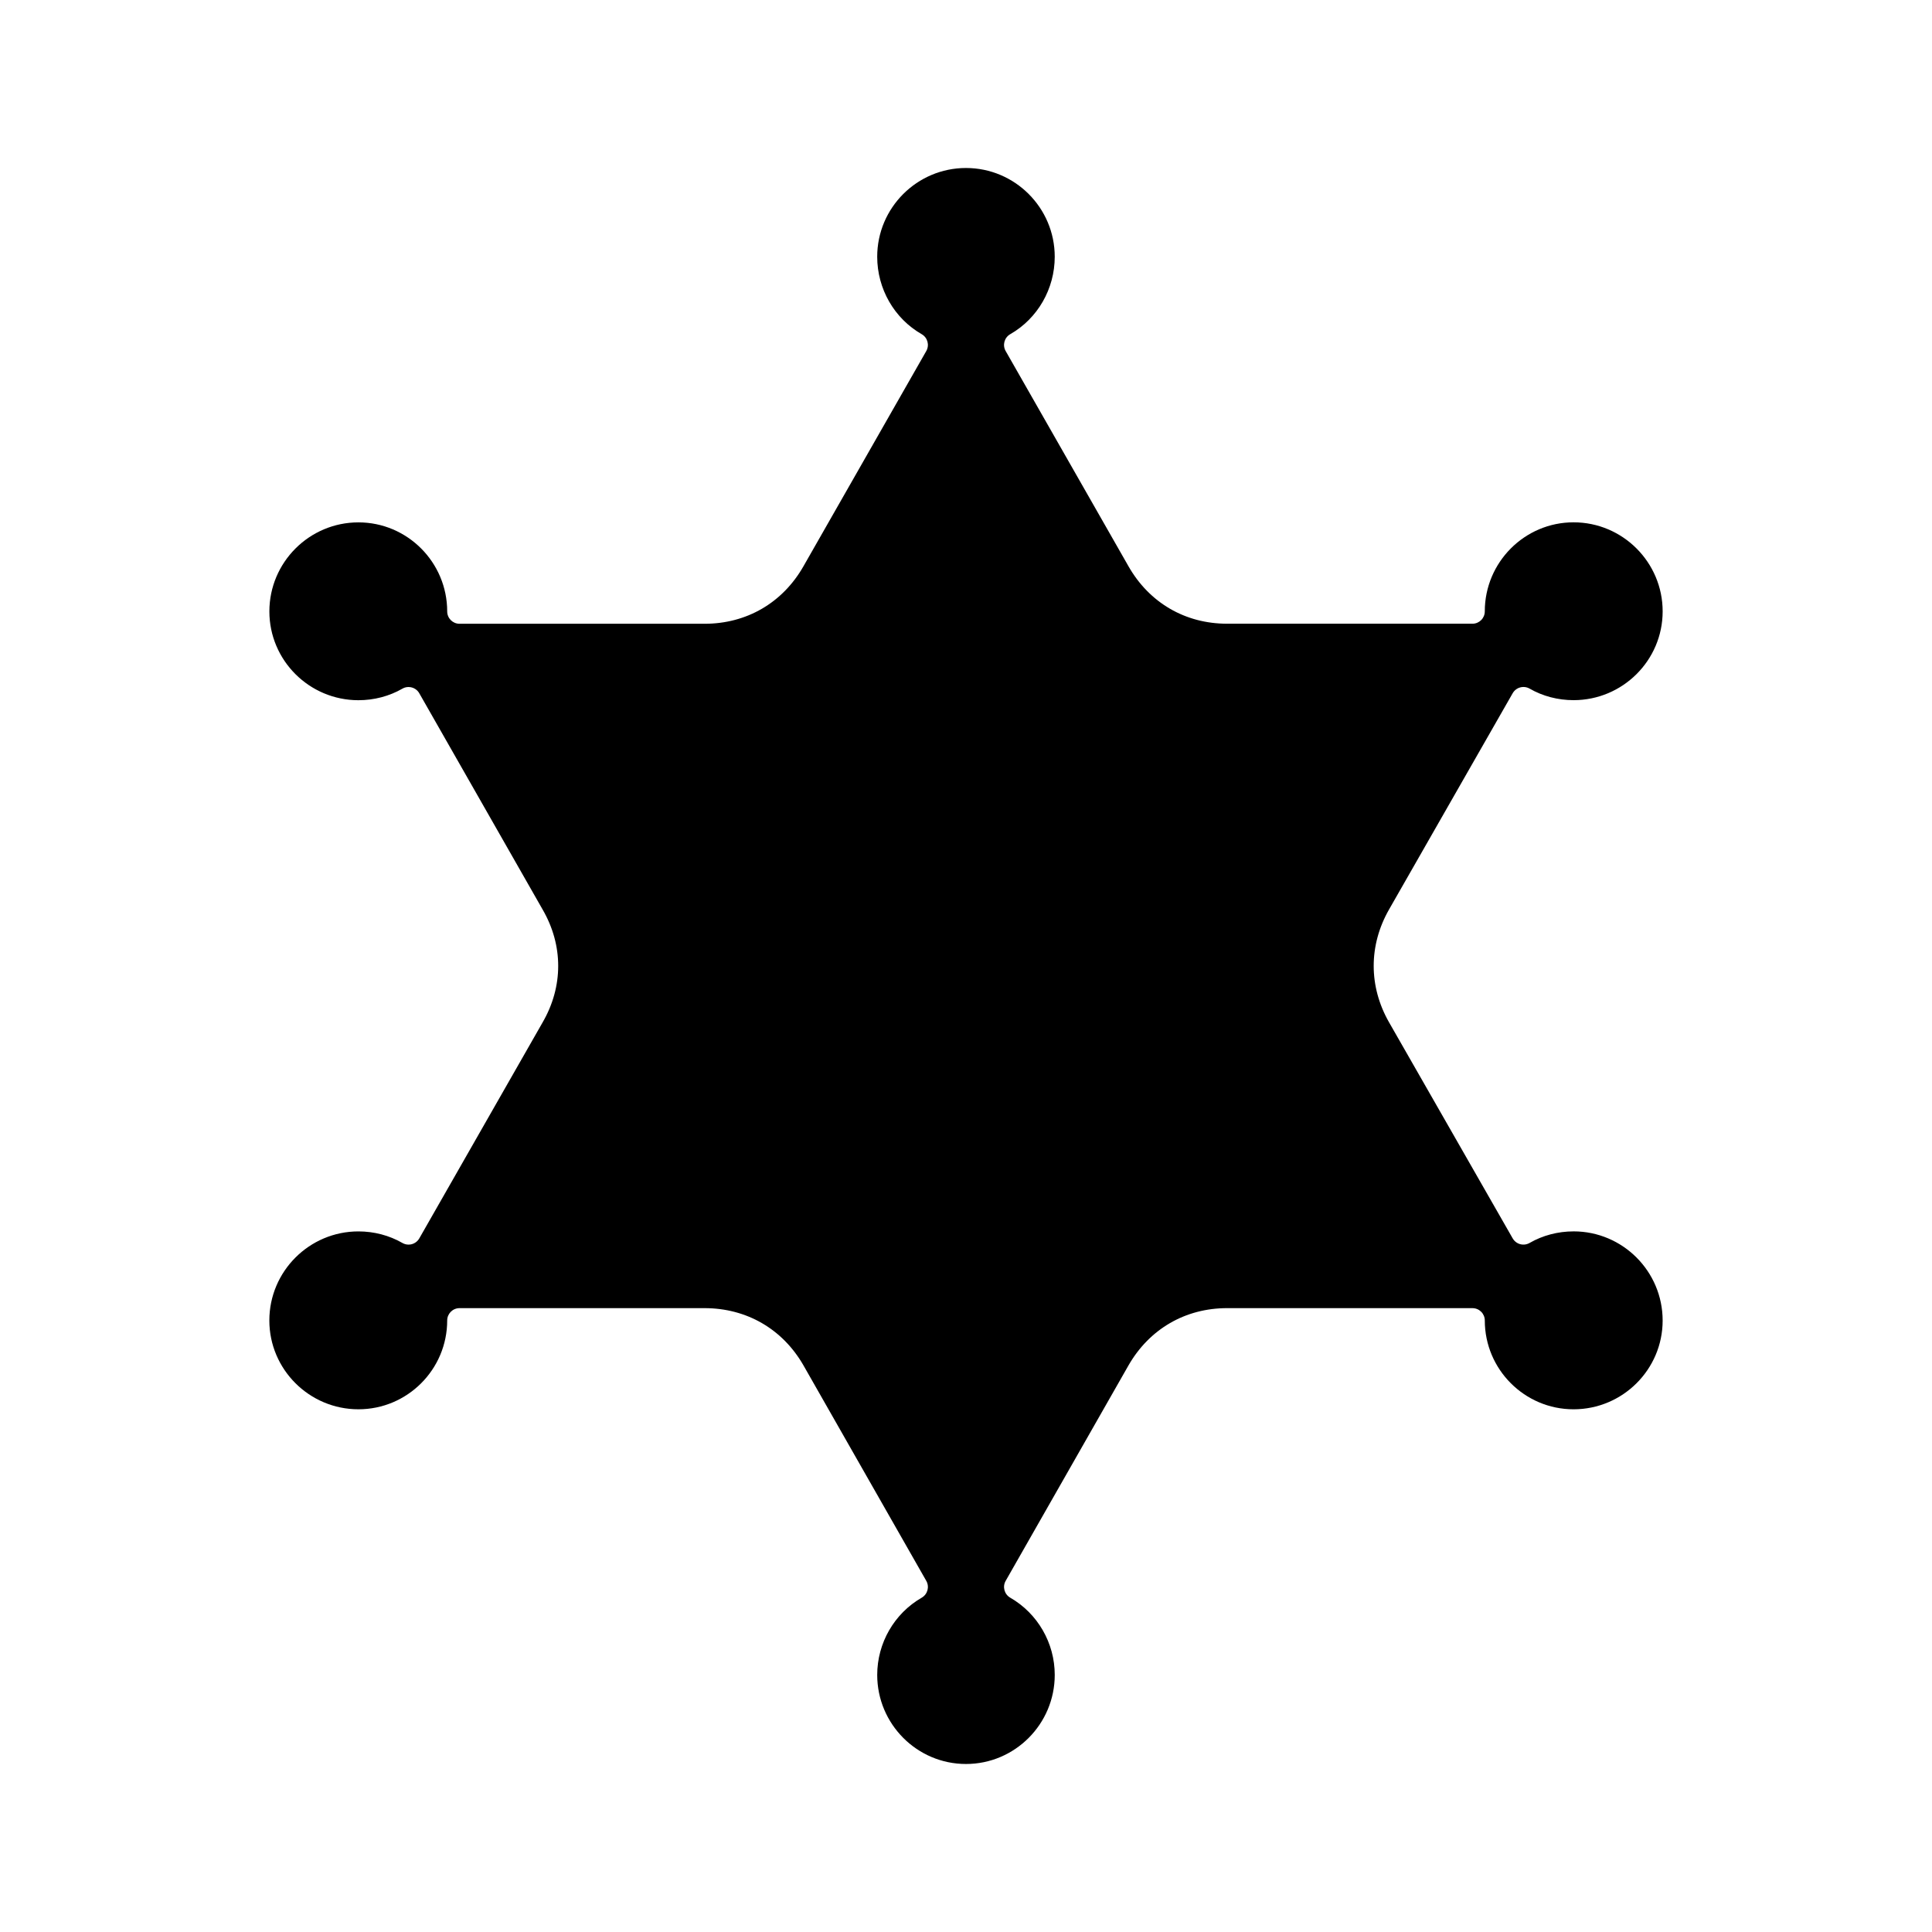 <?xml version="1.0" encoding="UTF-8"?>
<!-- Uploaded to: ICON Repo, www.svgrepo.com, Generator: ICON Repo Mixer Tools -->
<svg fill="#000000" width="800px" height="800px" version="1.1" viewBox="144 144 512 512" xmlns="http://www.w3.org/2000/svg">
 <path d="m561.01 470.33c-4.141 0-8.176 1.062-11.652 3.066-0.754 0.43-1.652 0.551-2.488 0.324-0.848-0.227-1.559-0.785-1.996-1.543l-32.762-57.254c-5.422-9.5-5.422-20.395-0.004-29.891l32.77-57.324c0.438-0.754 1.148-1.309 1.996-1.535 0.836-0.227 1.734-0.109 2.481 0.316 3.488 2.012 7.516 3.062 11.652 3.062 13.02 0 23.613-10.551 23.613-23.527 0-13.008-10.594-23.602-23.613-23.602-12.965 0-23.523 10.594-23.523 23.602 0 1.805-1.465 3.269-3.266 3.269h-65.027c-11.09 0-20.617-5.547-26.133-15.227l-32.547-57.035c-0.898-1.57-0.352-3.562 1.211-4.465 7.281-4.16 11.793-12.027 11.793-20.523 0-12.969-10.555-23.52-23.523-23.52s-23.523 10.551-23.523 23.52c0 8.496 4.519 16.363 11.789 20.523 1.57 0.902 2.106 2.891 1.215 4.465l-32.547 57.035c-5.519 9.684-15.066 15.242-26.203 15.242h-64.945c-1.797 0-3.266-1.465-3.266-3.269 0-13.008-10.551-23.602-23.523-23.602-13.02 0-23.602 10.594-23.602 23.602 0 12.977 10.59 23.527 23.602 23.527 4.125 0 8.168-1.055 11.652-3.062 0.746-0.434 1.641-0.543 2.488-0.316 0.836 0.227 1.559 0.777 1.984 1.535l32.691 57.32c5.5 9.492 5.5 20.398-0.012 29.918l-32.676 57.227c-0.43 0.754-1.145 1.305-1.988 1.535-0.836 0.227-1.734 0.109-2.488-0.324-3.477-2-7.508-3.062-11.652-3.062-13.02 0-23.609 10.594-23.609 23.602 0 12.977 10.594 23.539 23.609 23.539 12.973 0 23.523-10.559 23.523-23.539 0-1.797 1.461-3.266 3.269-3.266h64.941c11.125 0 20.676 5.531 26.203 15.164l32.551 57.113c0.891 1.566 0.348 3.551-1.211 4.457-7.273 4.18-11.793 12.02-11.793 20.461 0 13.02 10.551 23.609 23.523 23.609 12.969 0 23.523-10.59 23.523-23.609 0-8.445-4.523-16.281-11.793-20.461-1.562-0.906-2.106-2.891-1.215-4.457l32.551-57.102c5.531-9.645 15.059-15.176 26.137-15.176l65.02 0.004c1.805 0 3.269 1.465 3.269 3.266 0 12.977 10.555 23.539 23.523 23.539 13.02 0 23.609-10.559 23.609-23.527-0.004-13.035-10.594-23.625-23.609-23.625z"/>
</svg>